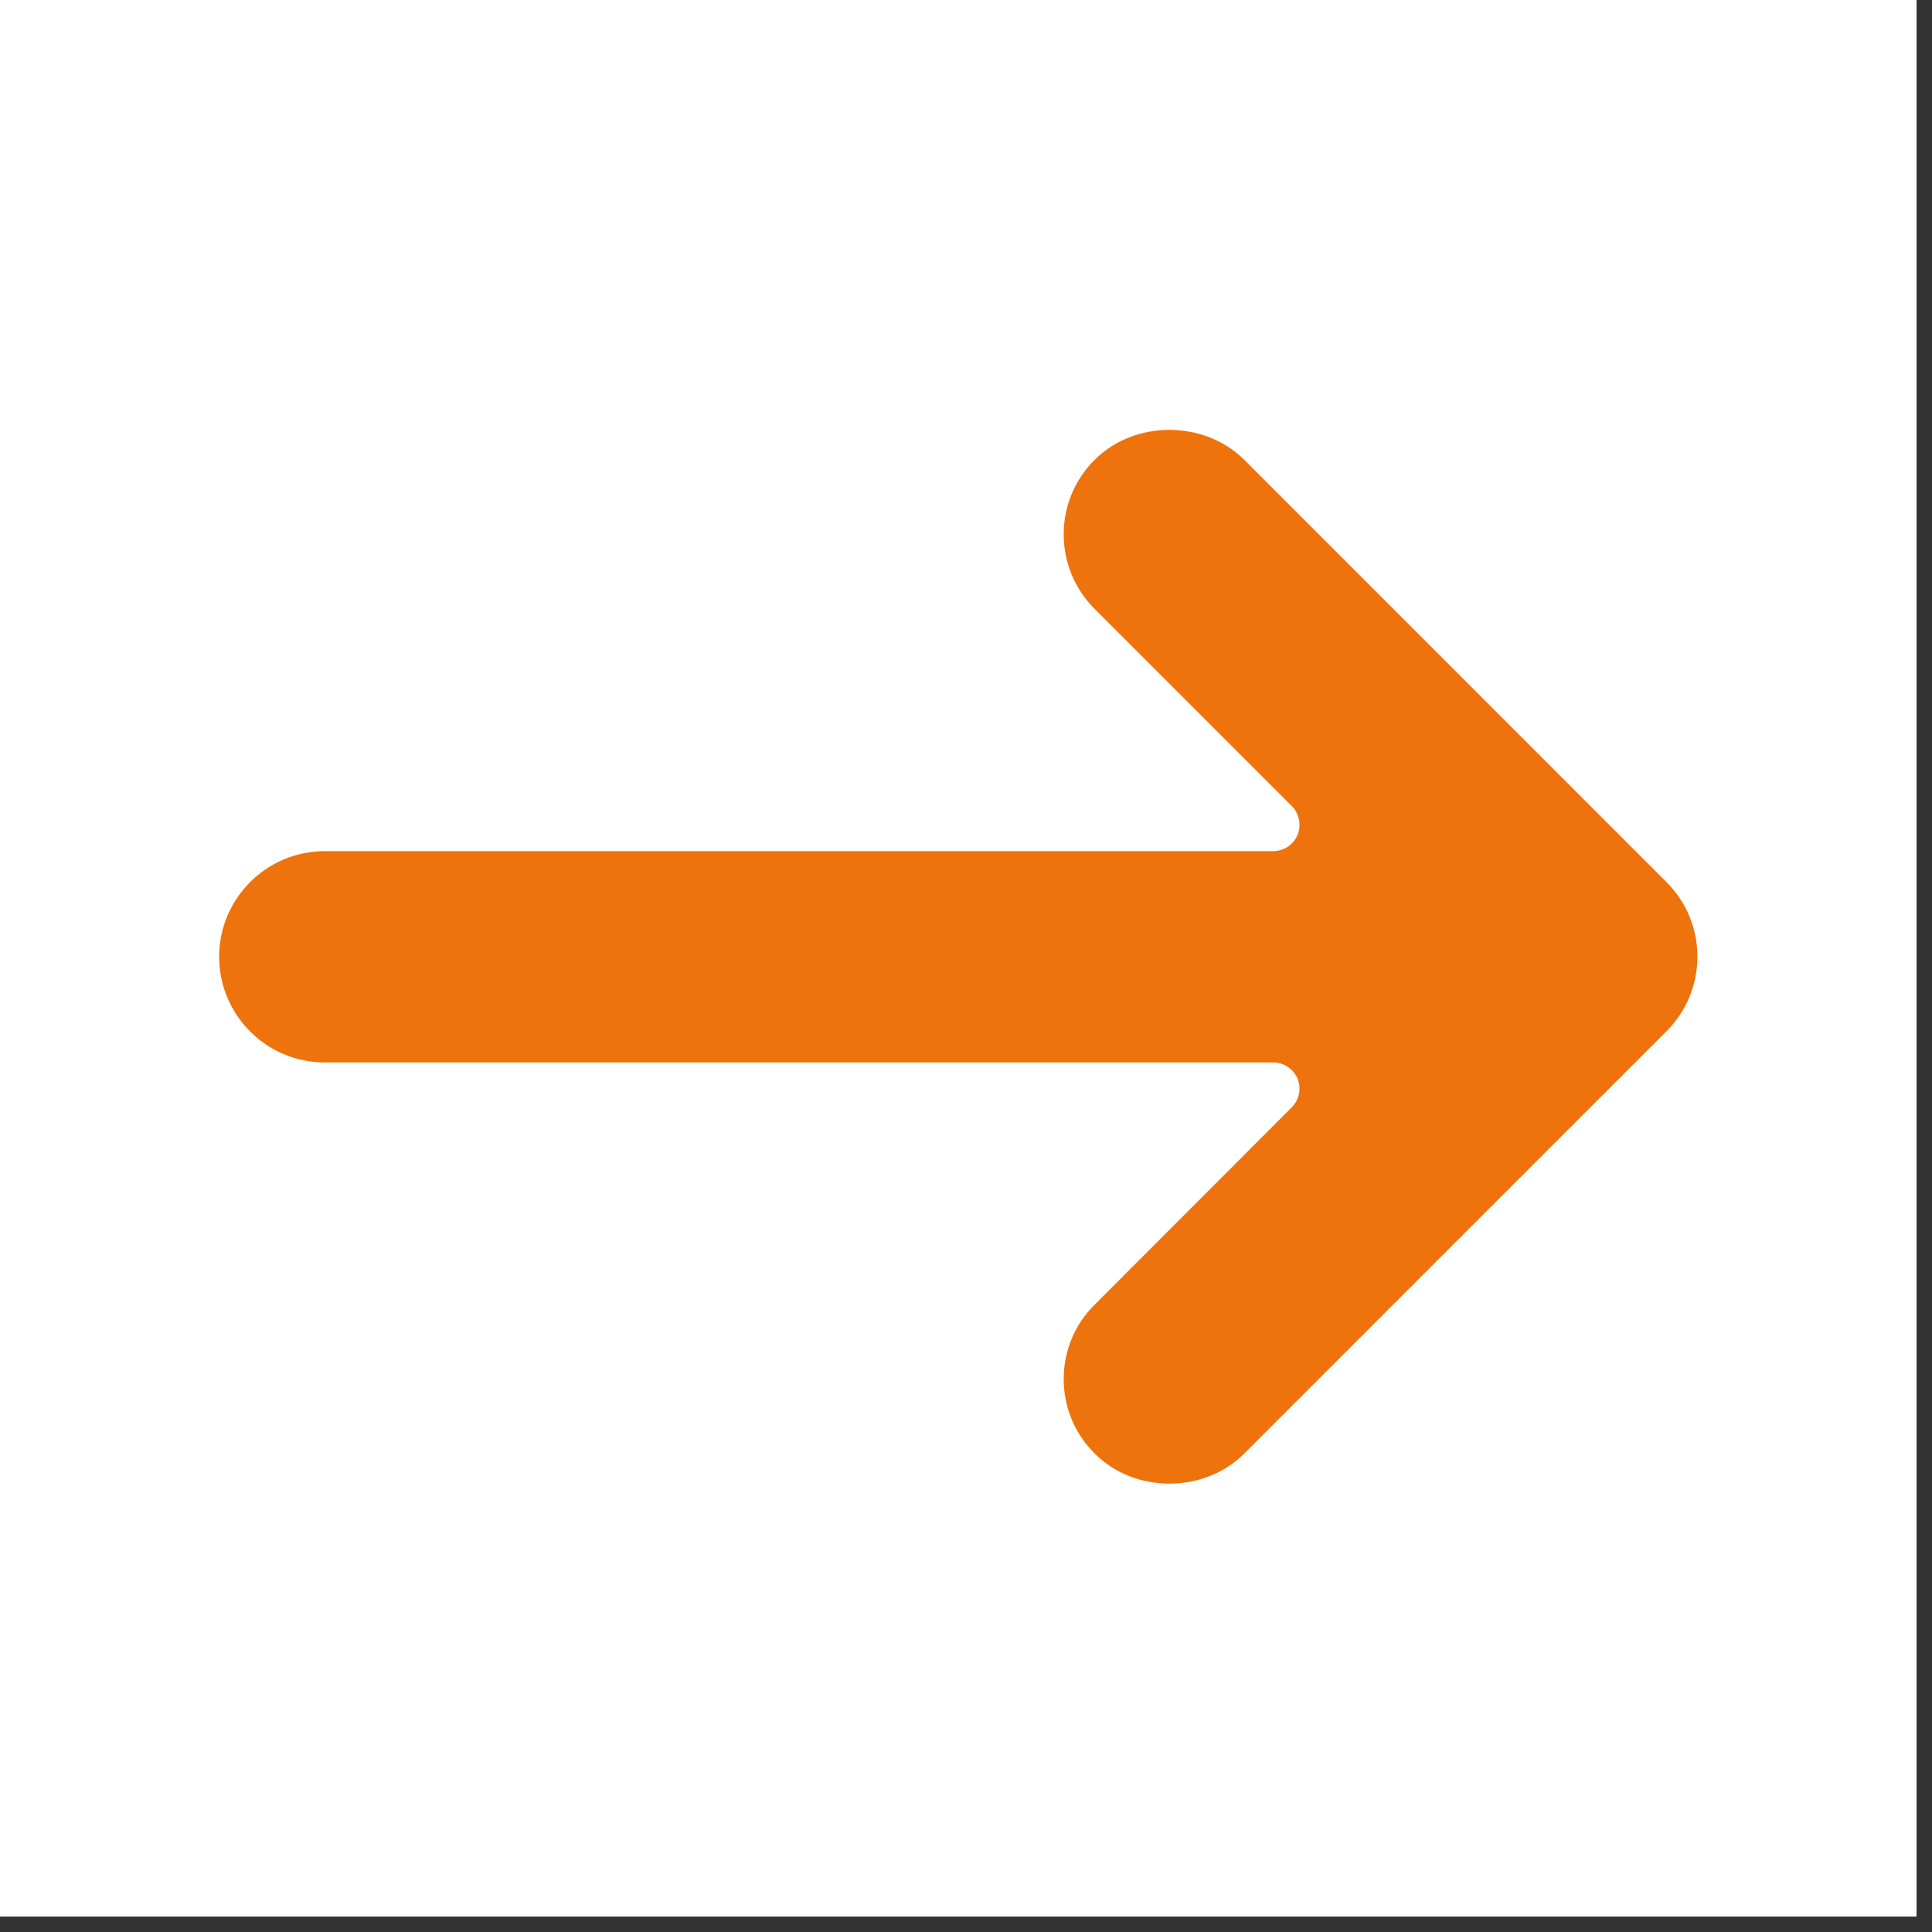 <svg xmlns="http://www.w3.org/2000/svg" xmlns:xlink="http://www.w3.org/1999/xlink" width="41" zoomAndPan="magnify" viewBox="0 0 30.75 30.75" height="41" preserveAspectRatio="xMidYMid meet" version="1.0"><rect x="0" y="0" width="30.75" height="30.75" fill="#333333" stroke="none"/><defs><clipPath id="94c283dfc6"><path d="M 0 0 L 30.504 0 L 30.504 30.504 L 0 30.504 Z M 0 0 " clip-rule="nonzero"/></clipPath><clipPath id="138f9c1afd"><path d="M 3.477 6.699 L 27.281 6.699 L 27.281 23.809 L 3.477 23.809 Z M 3.477 6.699 " clip-rule="nonzero"/></clipPath></defs><g clip-path="url(#94c283dfc6)"><path fill="#ffffff" d="M 0 0 L 30.504 0 L 30.504 30.504 L 0 30.504 Z M 0 0 " fill-opacity="1" fill-rule="nonzero"/><path fill="#ffffff" d="M 0 0 L 30.504 0 L 30.504 30.504 L 0 30.504 Z M 0 0 " fill-opacity="1" fill-rule="nonzero"/></g><g clip-path="url(#138f9c1afd)"><path fill="#ee730c" d="M 5.168 16.91 L 20.262 16.91 C 20.434 16.91 20.586 17.012 20.652 17.168 C 20.715 17.324 20.68 17.504 20.559 17.625 L 17.426 20.762 C 17.105 21.078 16.93 21.5 16.93 21.949 C 16.93 22.398 17.105 22.82 17.426 23.137 C 18.059 23.773 19.164 23.773 19.801 23.137 L 26.523 16.414 C 26.84 16.098 27.016 15.676 27.016 15.227 C 27.016 14.777 26.84 14.355 26.523 14.039 L 19.801 7.316 C 19.164 6.684 18.059 6.684 17.426 7.316 C 17.105 7.633 16.93 8.055 16.93 8.504 C 16.93 8.953 17.105 9.375 17.426 9.695 L 20.559 12.828 C 20.68 12.949 20.715 13.133 20.652 13.289 C 20.586 13.445 20.434 13.547 20.262 13.547 L 5.168 13.547 C 4.242 13.547 3.488 14.301 3.488 15.227 C 3.488 16.156 4.242 16.91 5.168 16.91 Z M 5.168 16.91 " fill-opacity="1" fill-rule="nonzero"/></g></svg>